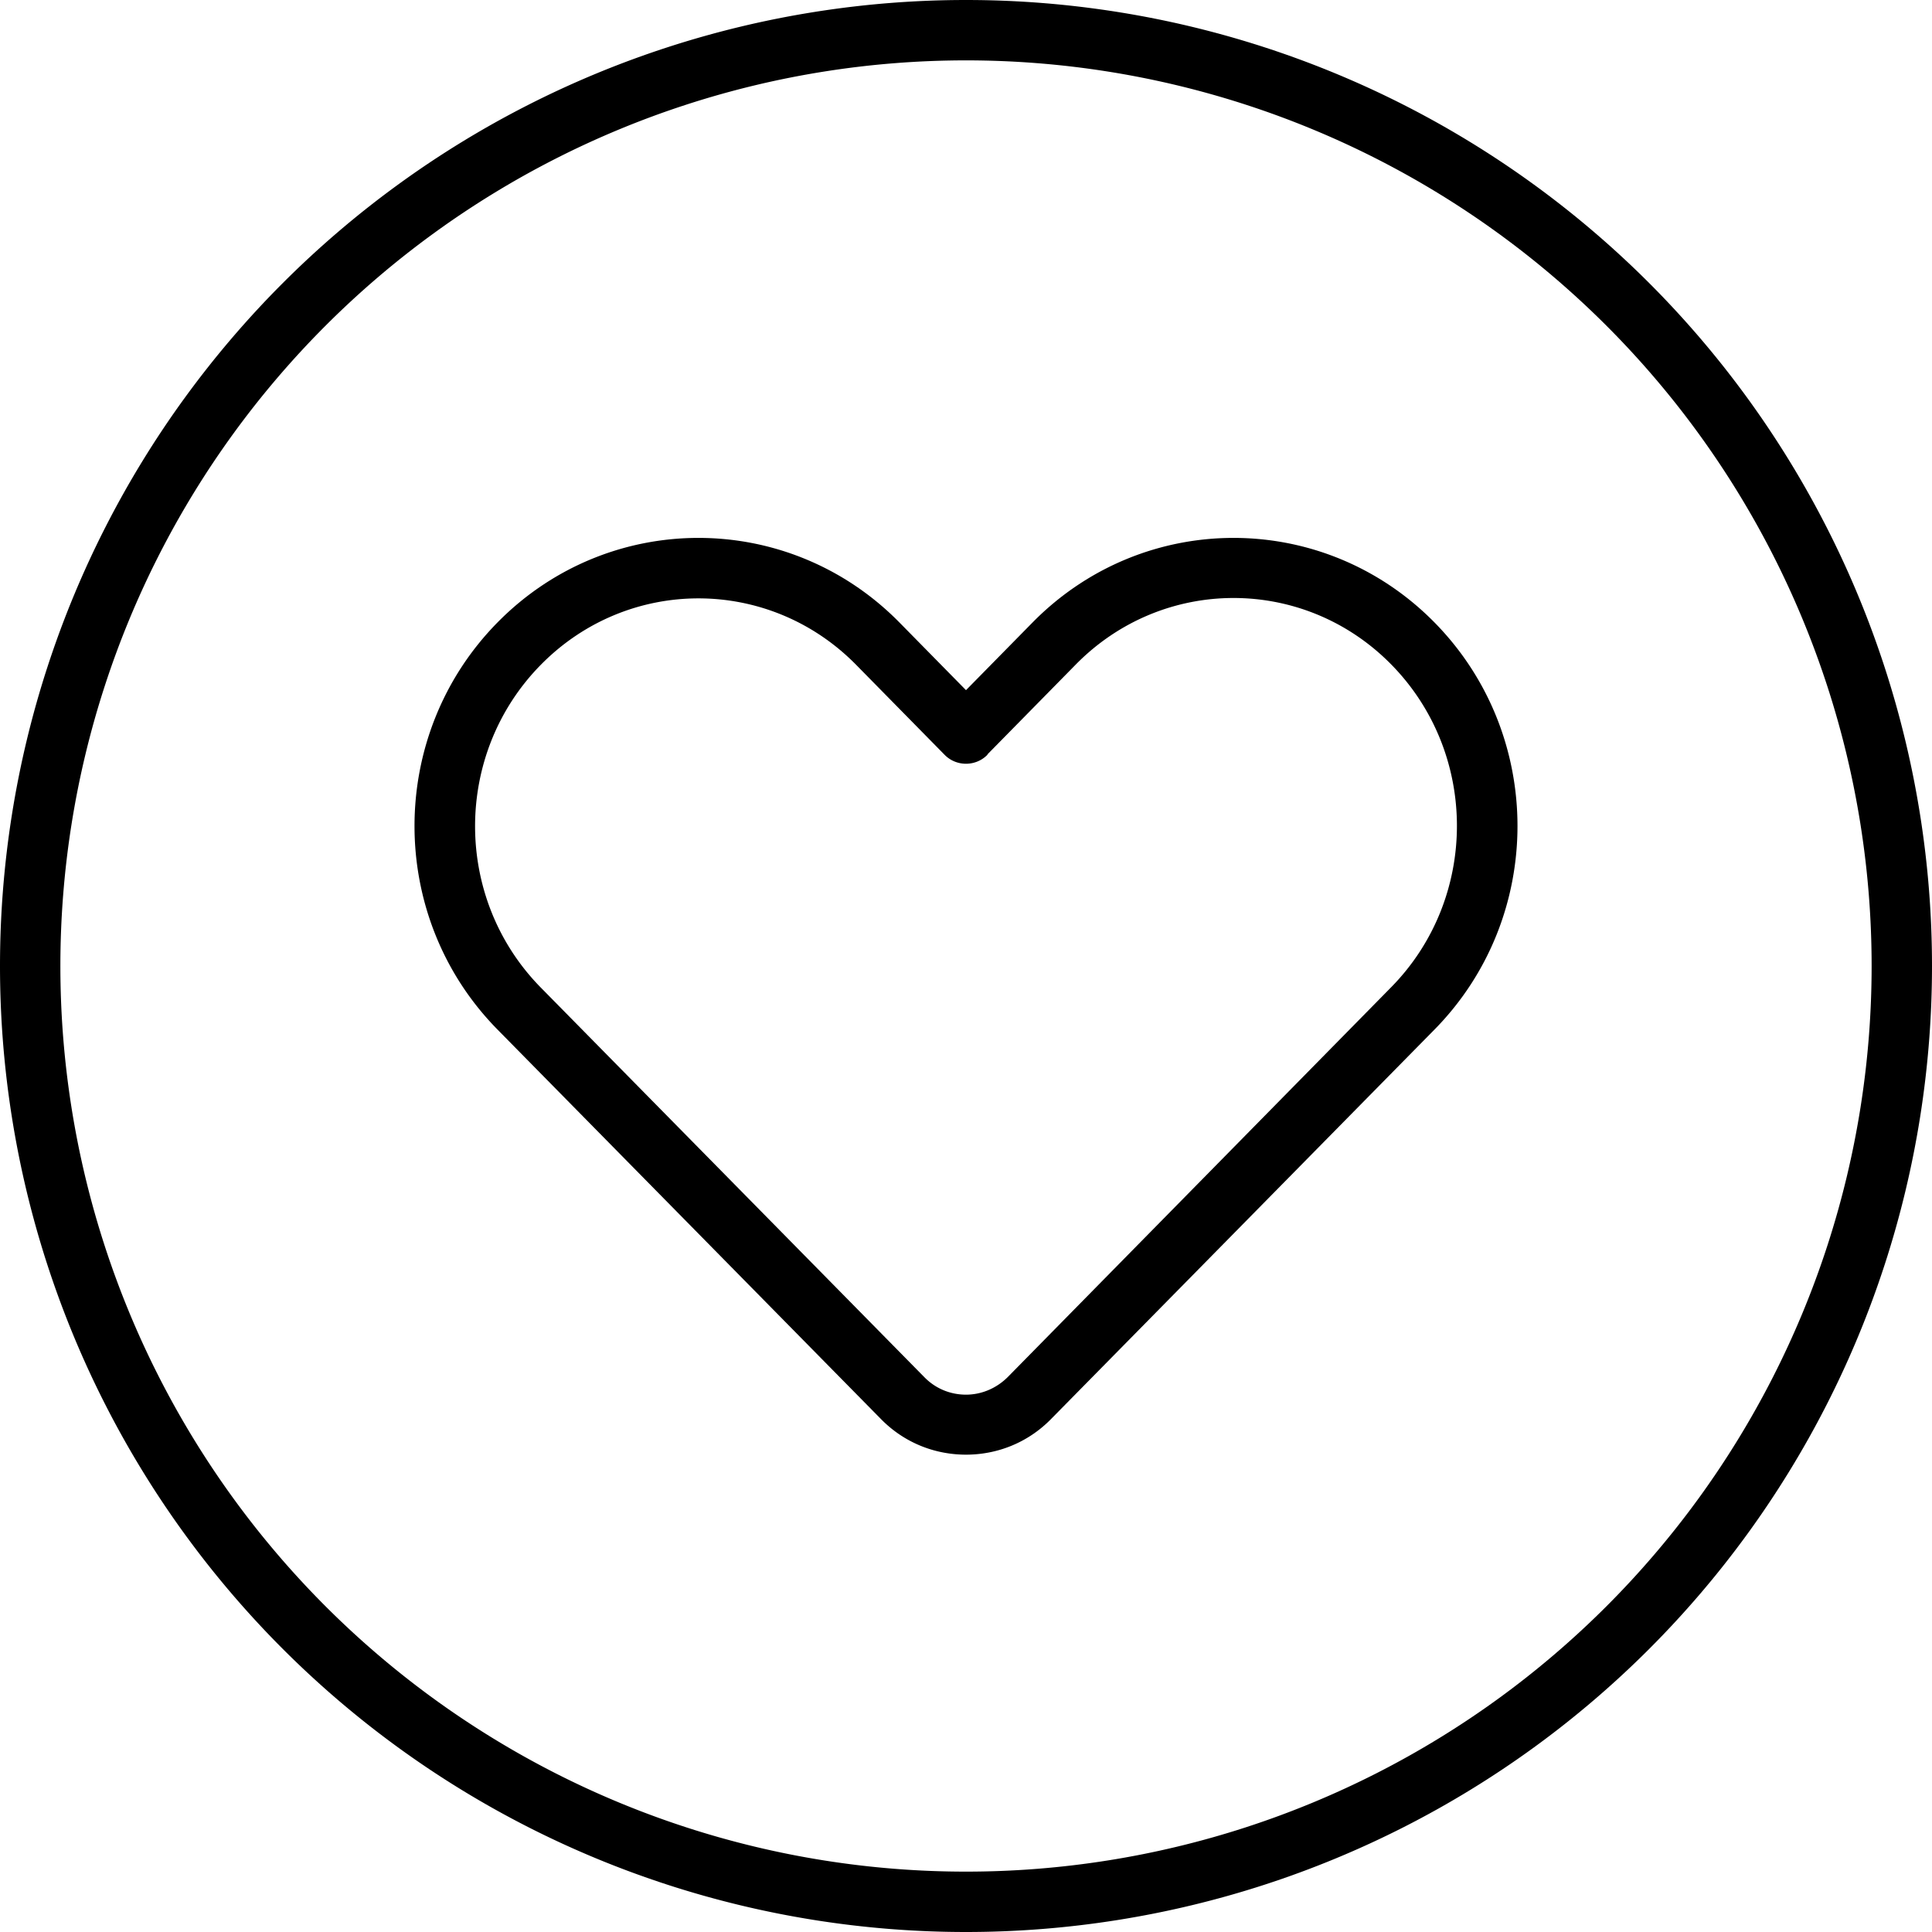 <svg xmlns="http://www.w3.org/2000/svg" viewBox="0 0 512 512"><!--! Font Awesome Pro 6.7.1 by @fontawesome - https://fontawesome.com License - https://fontawesome.com/license (Commercial License) Copyright 2024 Fonticons, Inc. --><path d="M256 16a240 240 0 1 1 0 480 240 240 0 1 1 0-480zm0 496A256 256 0 1 0 256 0a256 256 0 1 0 0 512zm0-329.1l-17.7-18c-29.4-29.8-77-29.8-106.4 0s-29.4 78.2 0 108L233.5 376.1c6.2 6.3 14.3 9.4 22.5 9.4s16.3-3.1 22.5-9.4L380.1 272.9c29.4-29.8 29.4-78.2 0-108s-77-29.8-106.4 0l-17.7 18zm5.7 17l23.4-23.8c23.1-23.5 60.5-23.5 83.6 0c23.2 23.6 23.2 61.9 0 85.5L267.1 364.9c-3.1 3.1-7.1 4.7-11.1 4.7s-8-1.5-11.1-4.7L143.3 261.7c-23.2-23.6-23.2-61.9 0-85.5c23.1-23.5 60.5-23.5 83.6 0l23.4 23.8c3.1 3.2 8.3 3.2 11.4 0z"/></svg>